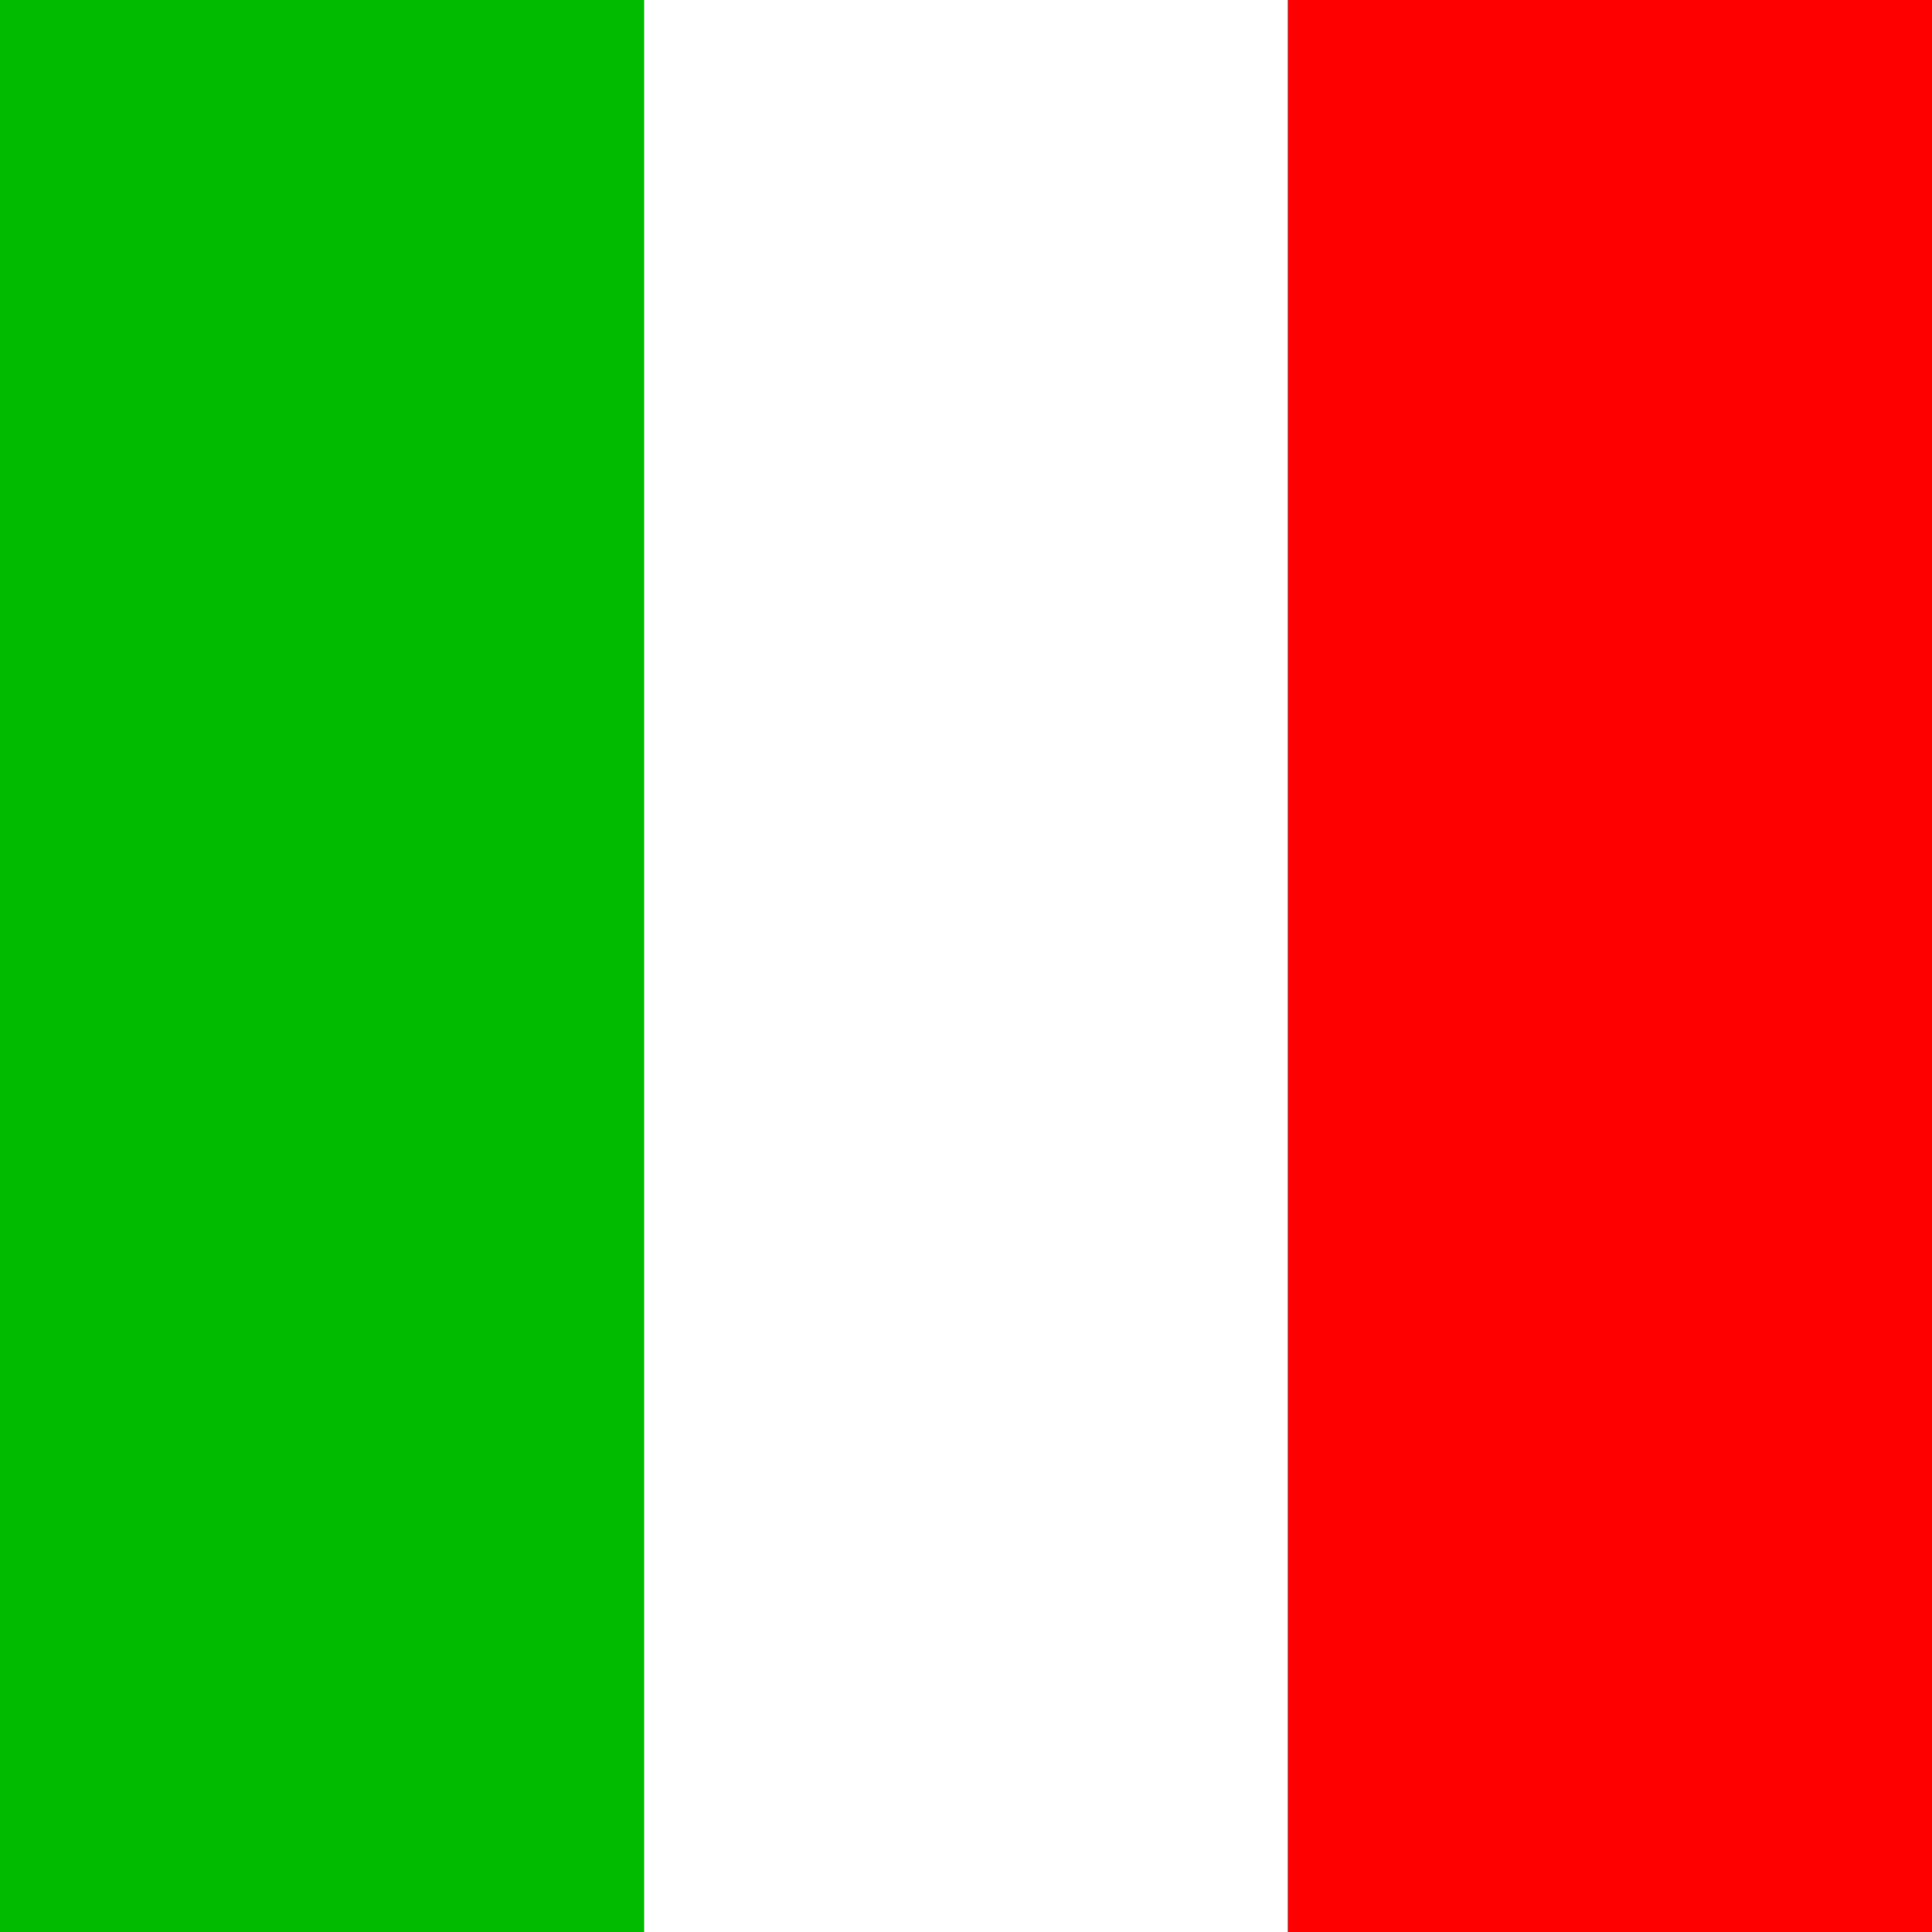 <?xml version="1.0" encoding="utf-8"?>
<svg width="30" height="30" viewBox="0 0 30 30" xmlns="http://www.w3.org/2000/svg">
	<rect x="0" y="0" width="30" height="30" fill="#333333" stroke="none"/>
	<rect fill="#0B0" width="10" height="30" x="0" y="0"  />
	<rect fill="#FFF" width="10" height="30" x="10" y="0"  />
	<rect fill="#F00" width="10" height="30" x="20" y="0"  />
</svg>